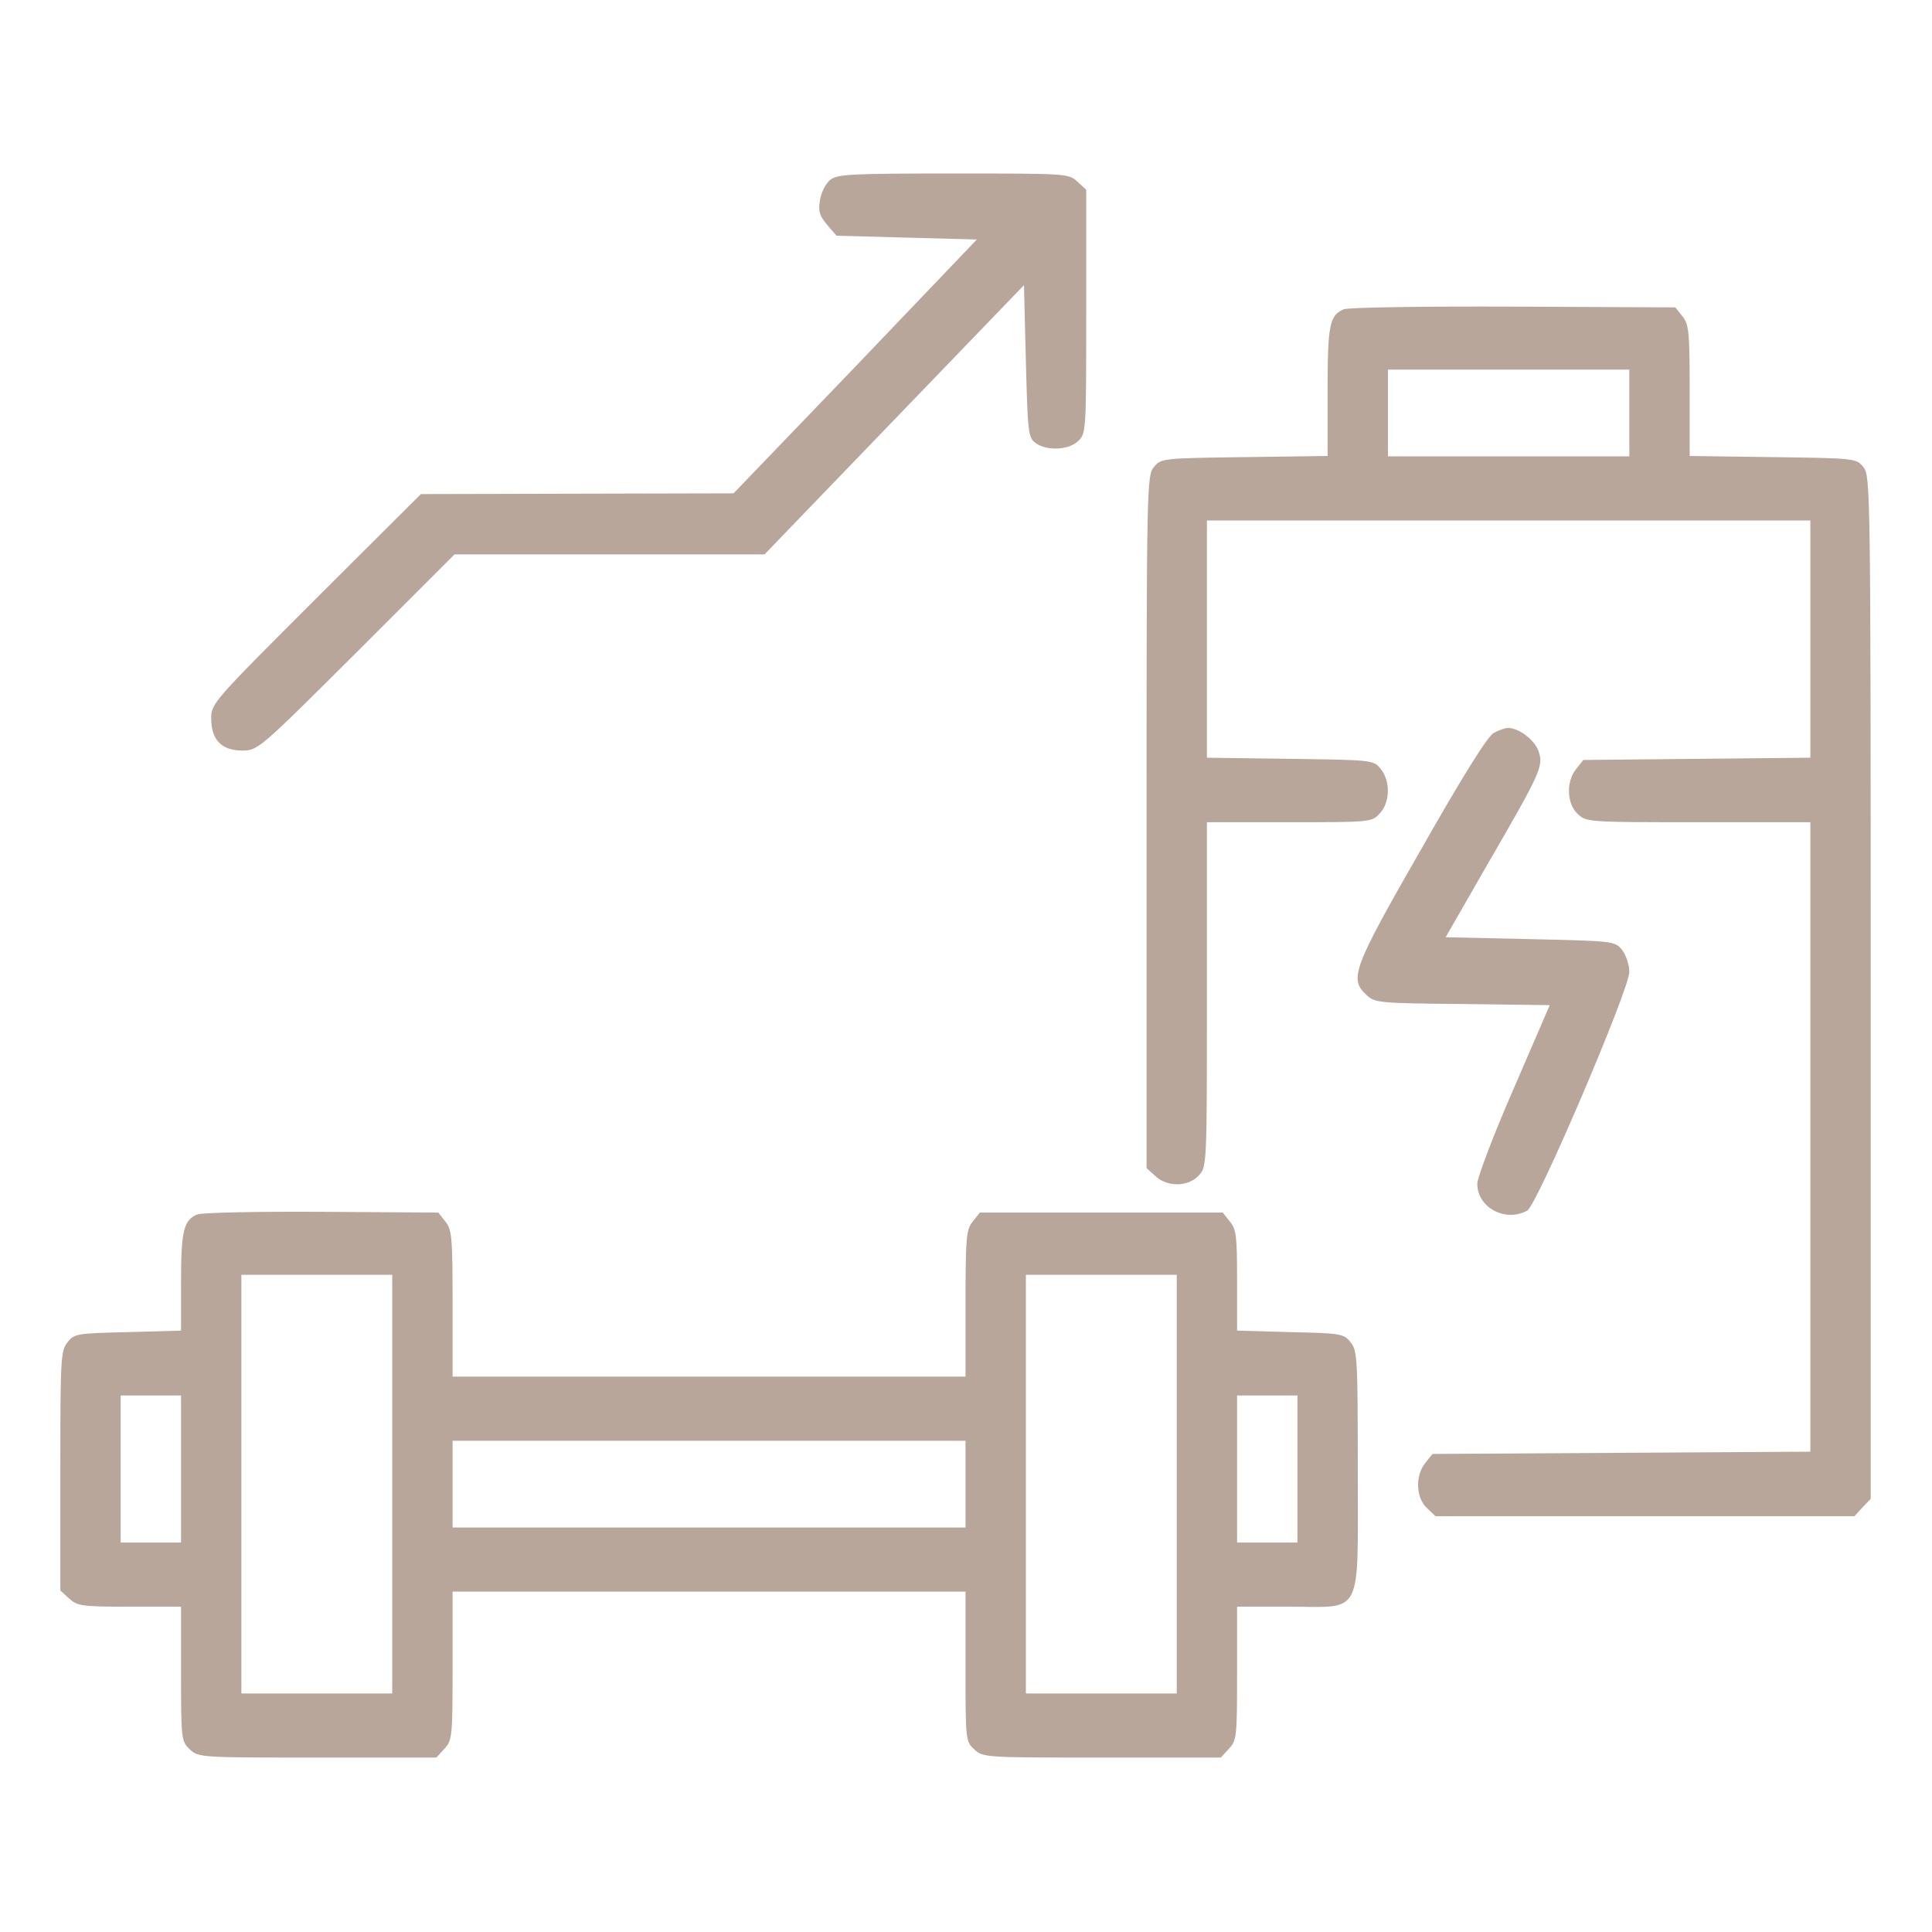 <?xml version="1.0" encoding="UTF-8"?> <svg xmlns="http://www.w3.org/2000/svg" width="683" height="683" viewBox="0 0 683 683" fill="none"><path d="M293.464 63.6C291.864 64.933 290.264 68.133 289.864 70.8C289.197 74.666 289.731 76.266 292.397 79.466L295.731 83.333L320.531 84L345.331 84.666L302.397 129.6L259.331 174.4L203.997 174.533L148.797 174.666L111.731 211.6C75.331 248 74.664 248.666 74.664 254C74.664 261.6 78.397 265.333 85.597 265.333C91.197 265.333 91.597 264.933 125.997 230.666L160.664 196H215.464H270.264L316.131 148.4L361.997 100.8L362.664 127.733C363.331 152.533 363.464 154.666 365.997 156.533C369.864 159.466 377.597 159.2 381.064 156C383.997 153.2 383.997 152.8 383.997 110.133V67.066L380.931 64.266C377.864 61.333 377.064 61.333 337.064 61.333C300.264 61.333 295.997 61.6 293.464 63.6Z" fill="#B7A699"></path><path d="M475.065 109.333C469.999 111.467 469.332 114.8 469.332 138.533V161.2L439.865 161.6C410.799 162 410.399 162 407.865 165.2C405.465 168.133 405.332 172.267 405.332 290.533V412.933L408.399 415.733C412.665 419.733 419.999 419.6 423.732 415.6C426.665 412.533 426.665 412.267 426.665 351.6V290.667H455.732C484.399 290.667 484.932 290.667 487.732 287.6C491.465 283.733 491.599 276.133 488.132 271.867C485.599 268.667 485.199 268.667 456.132 268.267L426.665 267.867V225.867V184H533.332H639.999V226V267.867L599.865 268.267L559.732 268.667L557.199 271.867C553.599 276.267 553.865 284.133 557.732 287.733C560.799 290.667 561.599 290.667 600.399 290.667H639.999V402V513.2L573.199 513.6L506.399 514L503.865 517.2C500.265 521.6 500.532 529.467 504.399 533.067L507.465 536H581.465H655.599L658.399 532.933L661.332 529.867V349.067C661.332 173.067 661.199 168.267 658.799 165.2C656.265 162 655.865 162 626.799 161.6L597.332 161.2V138.133C597.332 117.333 597.065 114.667 594.799 111.867L592.265 108.667L535.065 108.4C503.732 108.267 476.665 108.667 475.065 109.333ZM575.999 146V161.333H533.332H490.665V146V130.667H533.332H575.999V146Z" fill="#B7A699"></path><path d="M528.133 259.066C526 260.133 517.467 273.733 502.533 300C478.133 342.533 476.933 346 483.067 351.733C486 354.533 487.467 354.666 516.933 354.933L547.867 355.333L535.2 384.666C528.133 400.8 522.4 416 522.267 418.266C522 426.666 532 432.266 539.867 428C543.333 426.266 576 349.733 576 343.6C576 341.066 574.8 337.6 573.467 335.866C570.933 332.666 570.4 332.666 540.933 332L511.067 331.333L525.6 306C544.933 272.666 545.733 270.8 543.867 265.466C542.4 261.466 536.933 257.333 533.067 257.333C532.133 257.333 529.867 258.133 528.133 259.066Z" fill="#B7A699"></path><path d="M69.732 429.333C64.932 431.333 63.999 435.066 63.999 453.2V470.4L45.199 470.933C27.332 471.333 26.265 471.466 23.865 474.533C21.465 477.466 21.332 480.266 21.332 519.866V562.266L24.399 565.066C27.332 567.733 28.799 568 45.732 568H63.999V591.733C63.999 614.933 64.132 615.6 67.065 618.4C70.132 621.333 70.932 621.333 112.132 621.333H154.265L157.065 618.266C159.865 615.333 159.999 614 159.999 588.933V562.666H250.665H341.332V589.066C341.332 615.066 341.332 615.6 344.399 618.4C347.465 621.333 348.265 621.333 389.465 621.333H431.599L434.399 618.266C437.199 615.333 437.332 614 437.332 591.6V568H455.732C482.132 568 479.999 572.4 479.999 519.733C479.999 480.266 479.865 477.466 477.465 474.533C475.065 471.466 473.999 471.333 456.132 470.933L437.332 470.4V452.666C437.332 437.2 437.065 434.533 434.799 431.866L432.265 428.666H389.332H346.399L343.865 431.866C341.599 434.666 341.332 437.333 341.332 460.8V486.666H250.665H159.999V460.8C159.999 437.333 159.732 434.666 157.465 431.866L154.932 428.666L113.732 428.4C91.199 428.266 71.332 428.666 69.732 429.333ZM138.665 524.666V598.666H111.999H85.332V524.666V450.666H111.999H138.665V524.666ZM415.999 524.666V598.666H389.332H362.665V524.666V450.666H389.332H415.999V524.666ZM63.999 519.333V545.333H53.332H42.665V519.333V493.333H53.332H63.999V519.333ZM458.665 519.333V545.333H447.999H437.332V519.333V493.333H447.999H458.665V519.333ZM341.332 524.666V540H250.665H159.999V524.666V509.333H250.665H341.332V524.666Z" fill="#B7A699"></path></svg> 